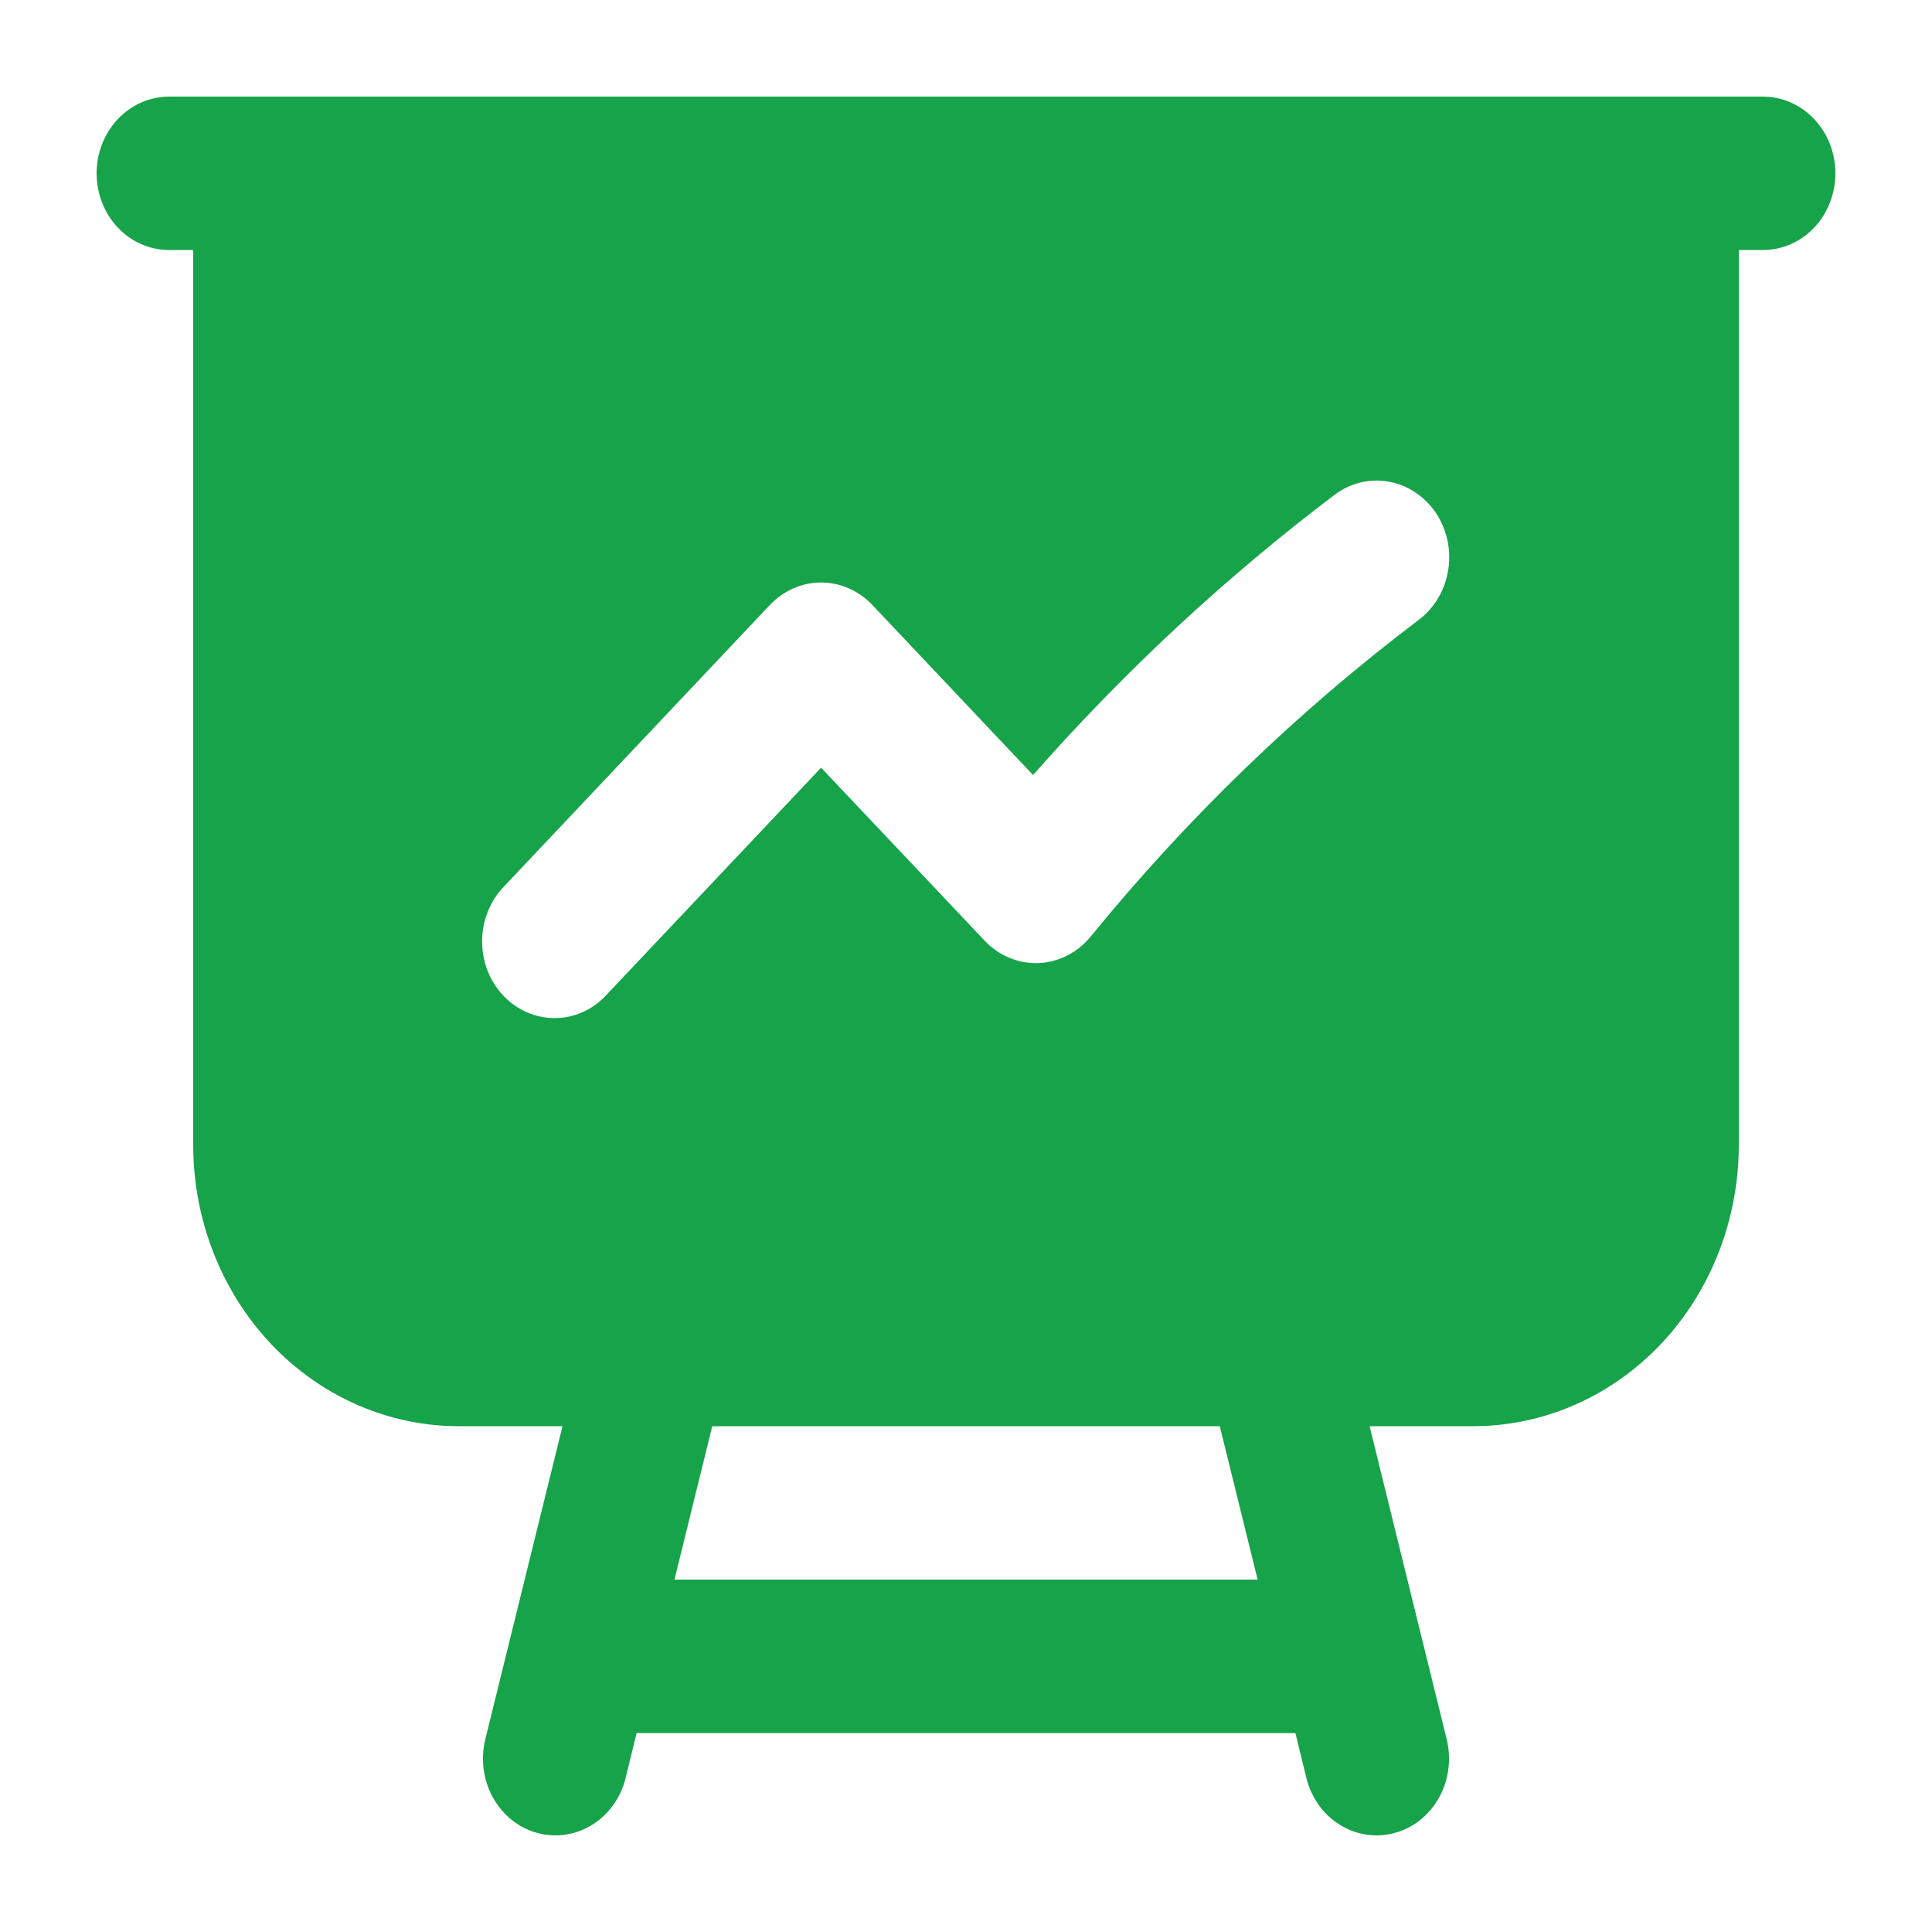 <svg width="20" height="20" viewBox="0 0 20 20" fill="none" xmlns="http://www.w3.org/2000/svg">
<path fill-rule="evenodd" clip-rule="evenodd" d="M1 1.794C1 1.583 1.079 1.382 1.22 1.233C1.36 1.084 1.551 1 1.75 1H18.25C18.449 1 18.64 1.084 18.78 1.233C18.921 1.382 19 1.583 19 1.794C19 2.005 18.921 2.207 18.78 2.356C18.64 2.505 18.449 2.588 18.25 2.588H18V11.853C18 12.625 17.71 13.366 17.195 13.912C16.679 14.458 15.979 14.764 15.25 14.764H14.178L14.976 18.004C15.026 18.208 14.998 18.425 14.898 18.607C14.797 18.789 14.633 18.921 14.44 18.974C14.248 19.027 14.043 18.998 13.871 18.891C13.699 18.785 13.574 18.61 13.524 18.407L13.41 17.941H6.59L6.476 18.407C6.426 18.61 6.301 18.785 6.129 18.891C5.957 18.998 5.753 19.027 5.56 18.974C5.367 18.921 5.203 18.789 5.102 18.607C5.002 18.425 4.974 18.208 5.024 18.004L5.823 14.764H4.75C4.021 14.764 3.321 14.458 2.805 13.912C2.29 13.366 2 12.625 2 11.853V2.588H1.75C1.551 2.588 1.36 2.505 1.22 2.356C1.079 2.207 1 2.005 1 1.794ZM7.373 14.764L6.982 16.352H13.019L12.627 14.764H7.373ZM14.863 5.308C14.979 5.48 15.025 5.693 14.992 5.9C14.959 6.108 14.85 6.293 14.688 6.416C13.436 7.362 12.295 8.463 11.29 9.696C11.223 9.778 11.14 9.845 11.047 9.892C10.954 9.939 10.853 9.966 10.75 9.97C10.647 9.974 10.545 9.955 10.449 9.915C10.353 9.876 10.266 9.815 10.193 9.738L8.5 7.947L6.28 10.297C6.211 10.373 6.128 10.434 6.036 10.475C5.945 10.517 5.847 10.539 5.747 10.539C5.647 10.54 5.549 10.52 5.456 10.48C5.364 10.44 5.281 10.381 5.21 10.307C5.14 10.232 5.084 10.143 5.046 10.046C5.009 9.948 4.99 9.844 4.991 9.738C4.992 9.633 5.012 9.528 5.052 9.432C5.091 9.335 5.148 9.247 5.22 9.174L7.97 6.262C8.111 6.114 8.301 6.03 8.5 6.03C8.699 6.03 8.889 6.114 9.03 6.262L10.694 8.023C11.641 6.948 12.687 5.976 13.816 5.122C13.896 5.061 13.987 5.018 14.083 4.995C14.179 4.971 14.278 4.968 14.376 4.986C14.473 5.003 14.566 5.04 14.649 5.096C14.732 5.151 14.806 5.223 14.863 5.308Z" fill="#16A34A"/>
</svg>
